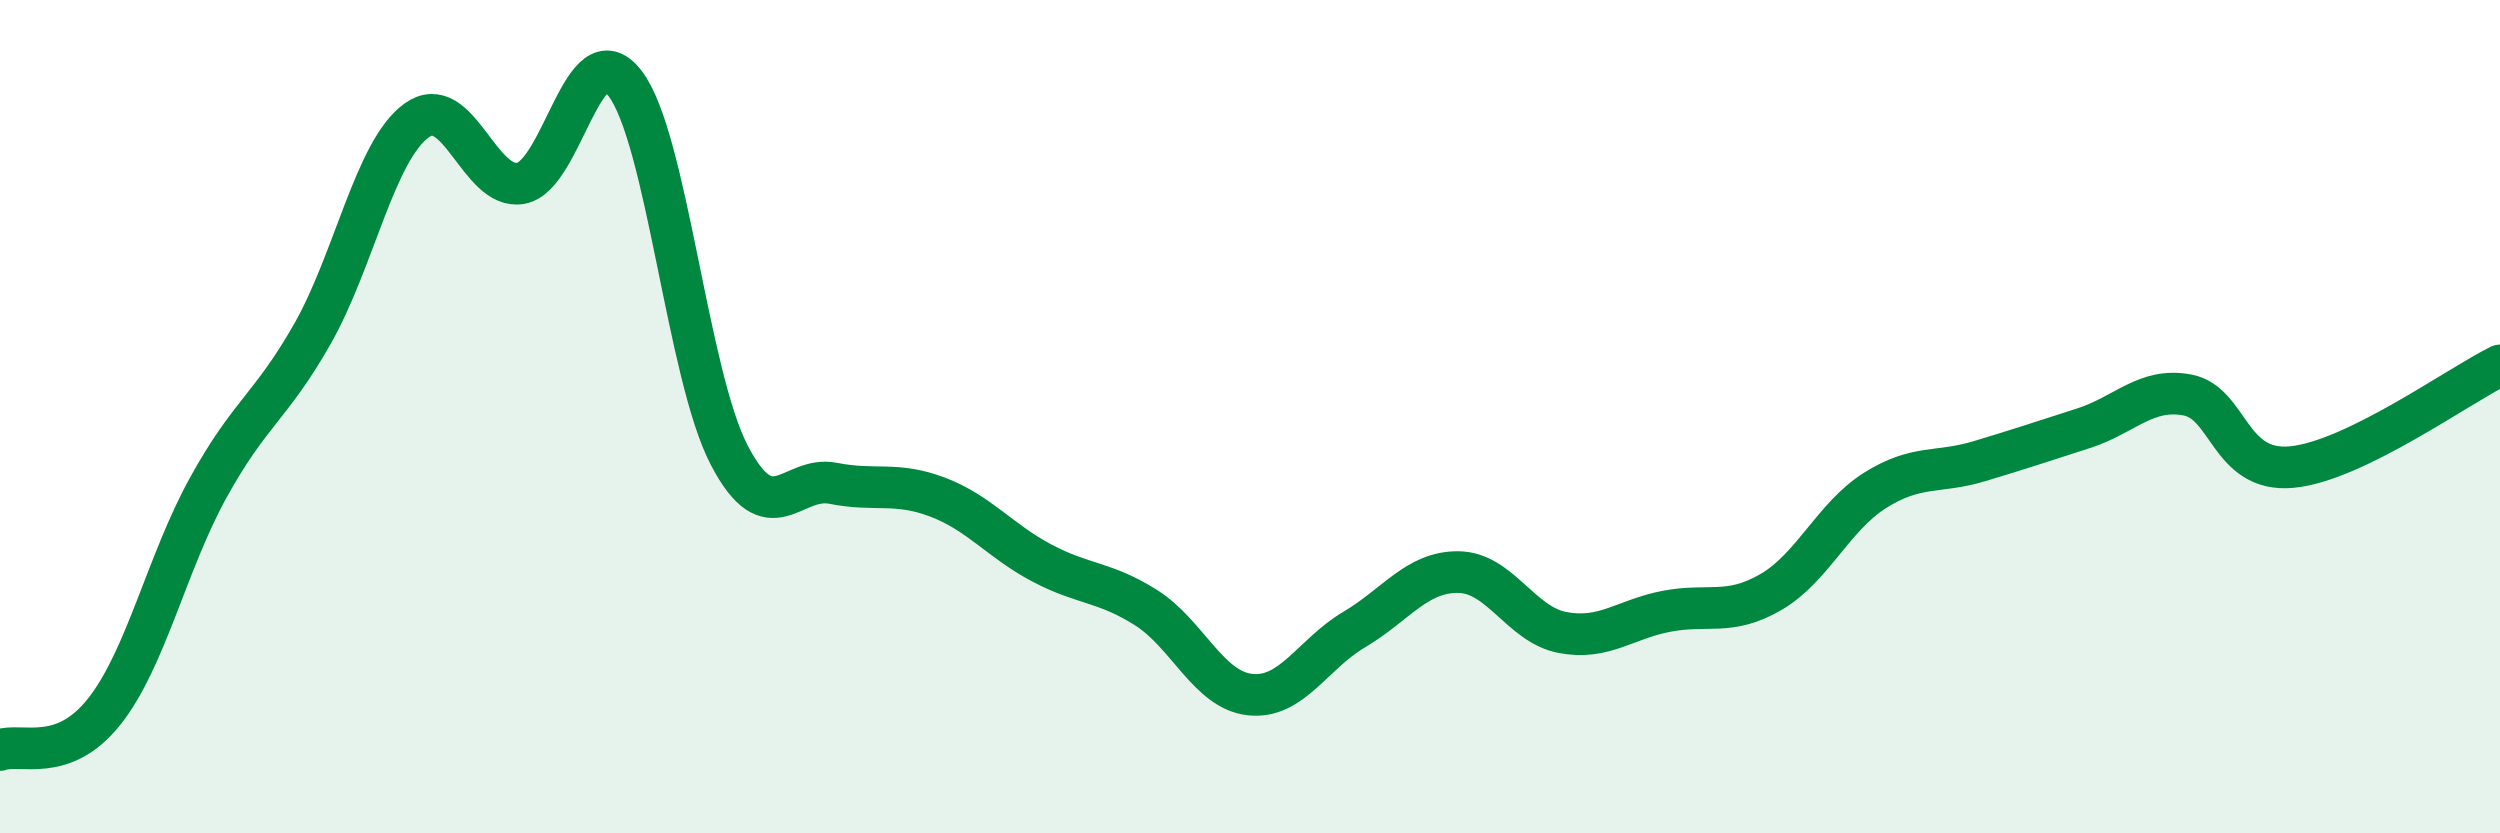 
    <svg width="60" height="20" viewBox="0 0 60 20" xmlns="http://www.w3.org/2000/svg">
      <path
        d="M 0,18 C 0.5,17.82 1.5,18.34 2.5,17.08 C 3.5,15.82 4,13.51 5,11.7 C 6,9.89 6.5,9.77 7.5,8.01 C 8.5,6.25 9,3.61 10,2.89 C 11,2.17 11.5,4.58 12.5,4.4 C 13.5,4.22 14,0.7 15,2 C 16,3.3 16.5,9 17.5,10.92 C 18.5,12.84 19,11.4 20,11.6 C 21,11.8 21.5,11.55 22.5,11.93 C 23.5,12.31 24,12.98 25,13.51 C 26,14.04 26.5,13.95 27.5,14.58 C 28.5,15.21 29,16.56 30,16.67 C 31,16.78 31.5,15.7 32.5,15.11 C 33.5,14.52 34,13.72 35,13.73 C 36,13.74 36.5,14.99 37.5,15.18 C 38.5,15.37 39,14.86 40,14.67 C 41,14.48 41.5,14.79 42.5,14.21 C 43.5,13.63 44,12.4 45,11.77 C 46,11.14 46.5,11.37 47.5,11.07 C 48.5,10.77 49,10.6 50,10.28 C 51,9.96 51.5,9.29 52.5,9.48 C 53.5,9.67 53.5,11.35 55,11.21 C 56.5,11.07 59,9.26 60,8.77L60 20L0 20Z"
        fill="#008740"
        opacity="0.1"
        stroke-linecap="round"
        stroke-linejoin="round"
      />
      <path
        d="M 0,18 C 0.5,17.82 1.5,18.34 2.5,17.08 C 3.5,15.82 4,13.51 5,11.7 C 6,9.89 6.5,9.77 7.5,8.01 C 8.5,6.25 9,3.61 10,2.89 C 11,2.17 11.5,4.58 12.5,4.4 C 13.5,4.22 14,0.7 15,2 C 16,3.3 16.5,9 17.5,10.92 C 18.5,12.84 19,11.4 20,11.6 C 21,11.8 21.5,11.55 22.5,11.93 C 23.5,12.31 24,12.98 25,13.51 C 26,14.04 26.5,13.95 27.5,14.58 C 28.5,15.21 29,16.56 30,16.67 C 31,16.78 31.5,15.7 32.5,15.11 C 33.5,14.52 34,13.72 35,13.73 C 36,13.74 36.5,14.99 37.5,15.18 C 38.5,15.37 39,14.86 40,14.67 C 41,14.48 41.5,14.79 42.5,14.21 C 43.5,13.63 44,12.4 45,11.77 C 46,11.14 46.5,11.37 47.5,11.07 C 48.5,10.77 49,10.6 50,10.28 C 51,9.96 51.5,9.29 52.5,9.48 C 53.5,9.67 53.5,11.35 55,11.21 C 56.5,11.07 59,9.26 60,8.77"
        stroke="#008740"
        stroke-width="1"
        fill="none"
        stroke-linecap="round"
        stroke-linejoin="round"
      />
    </svg>
  